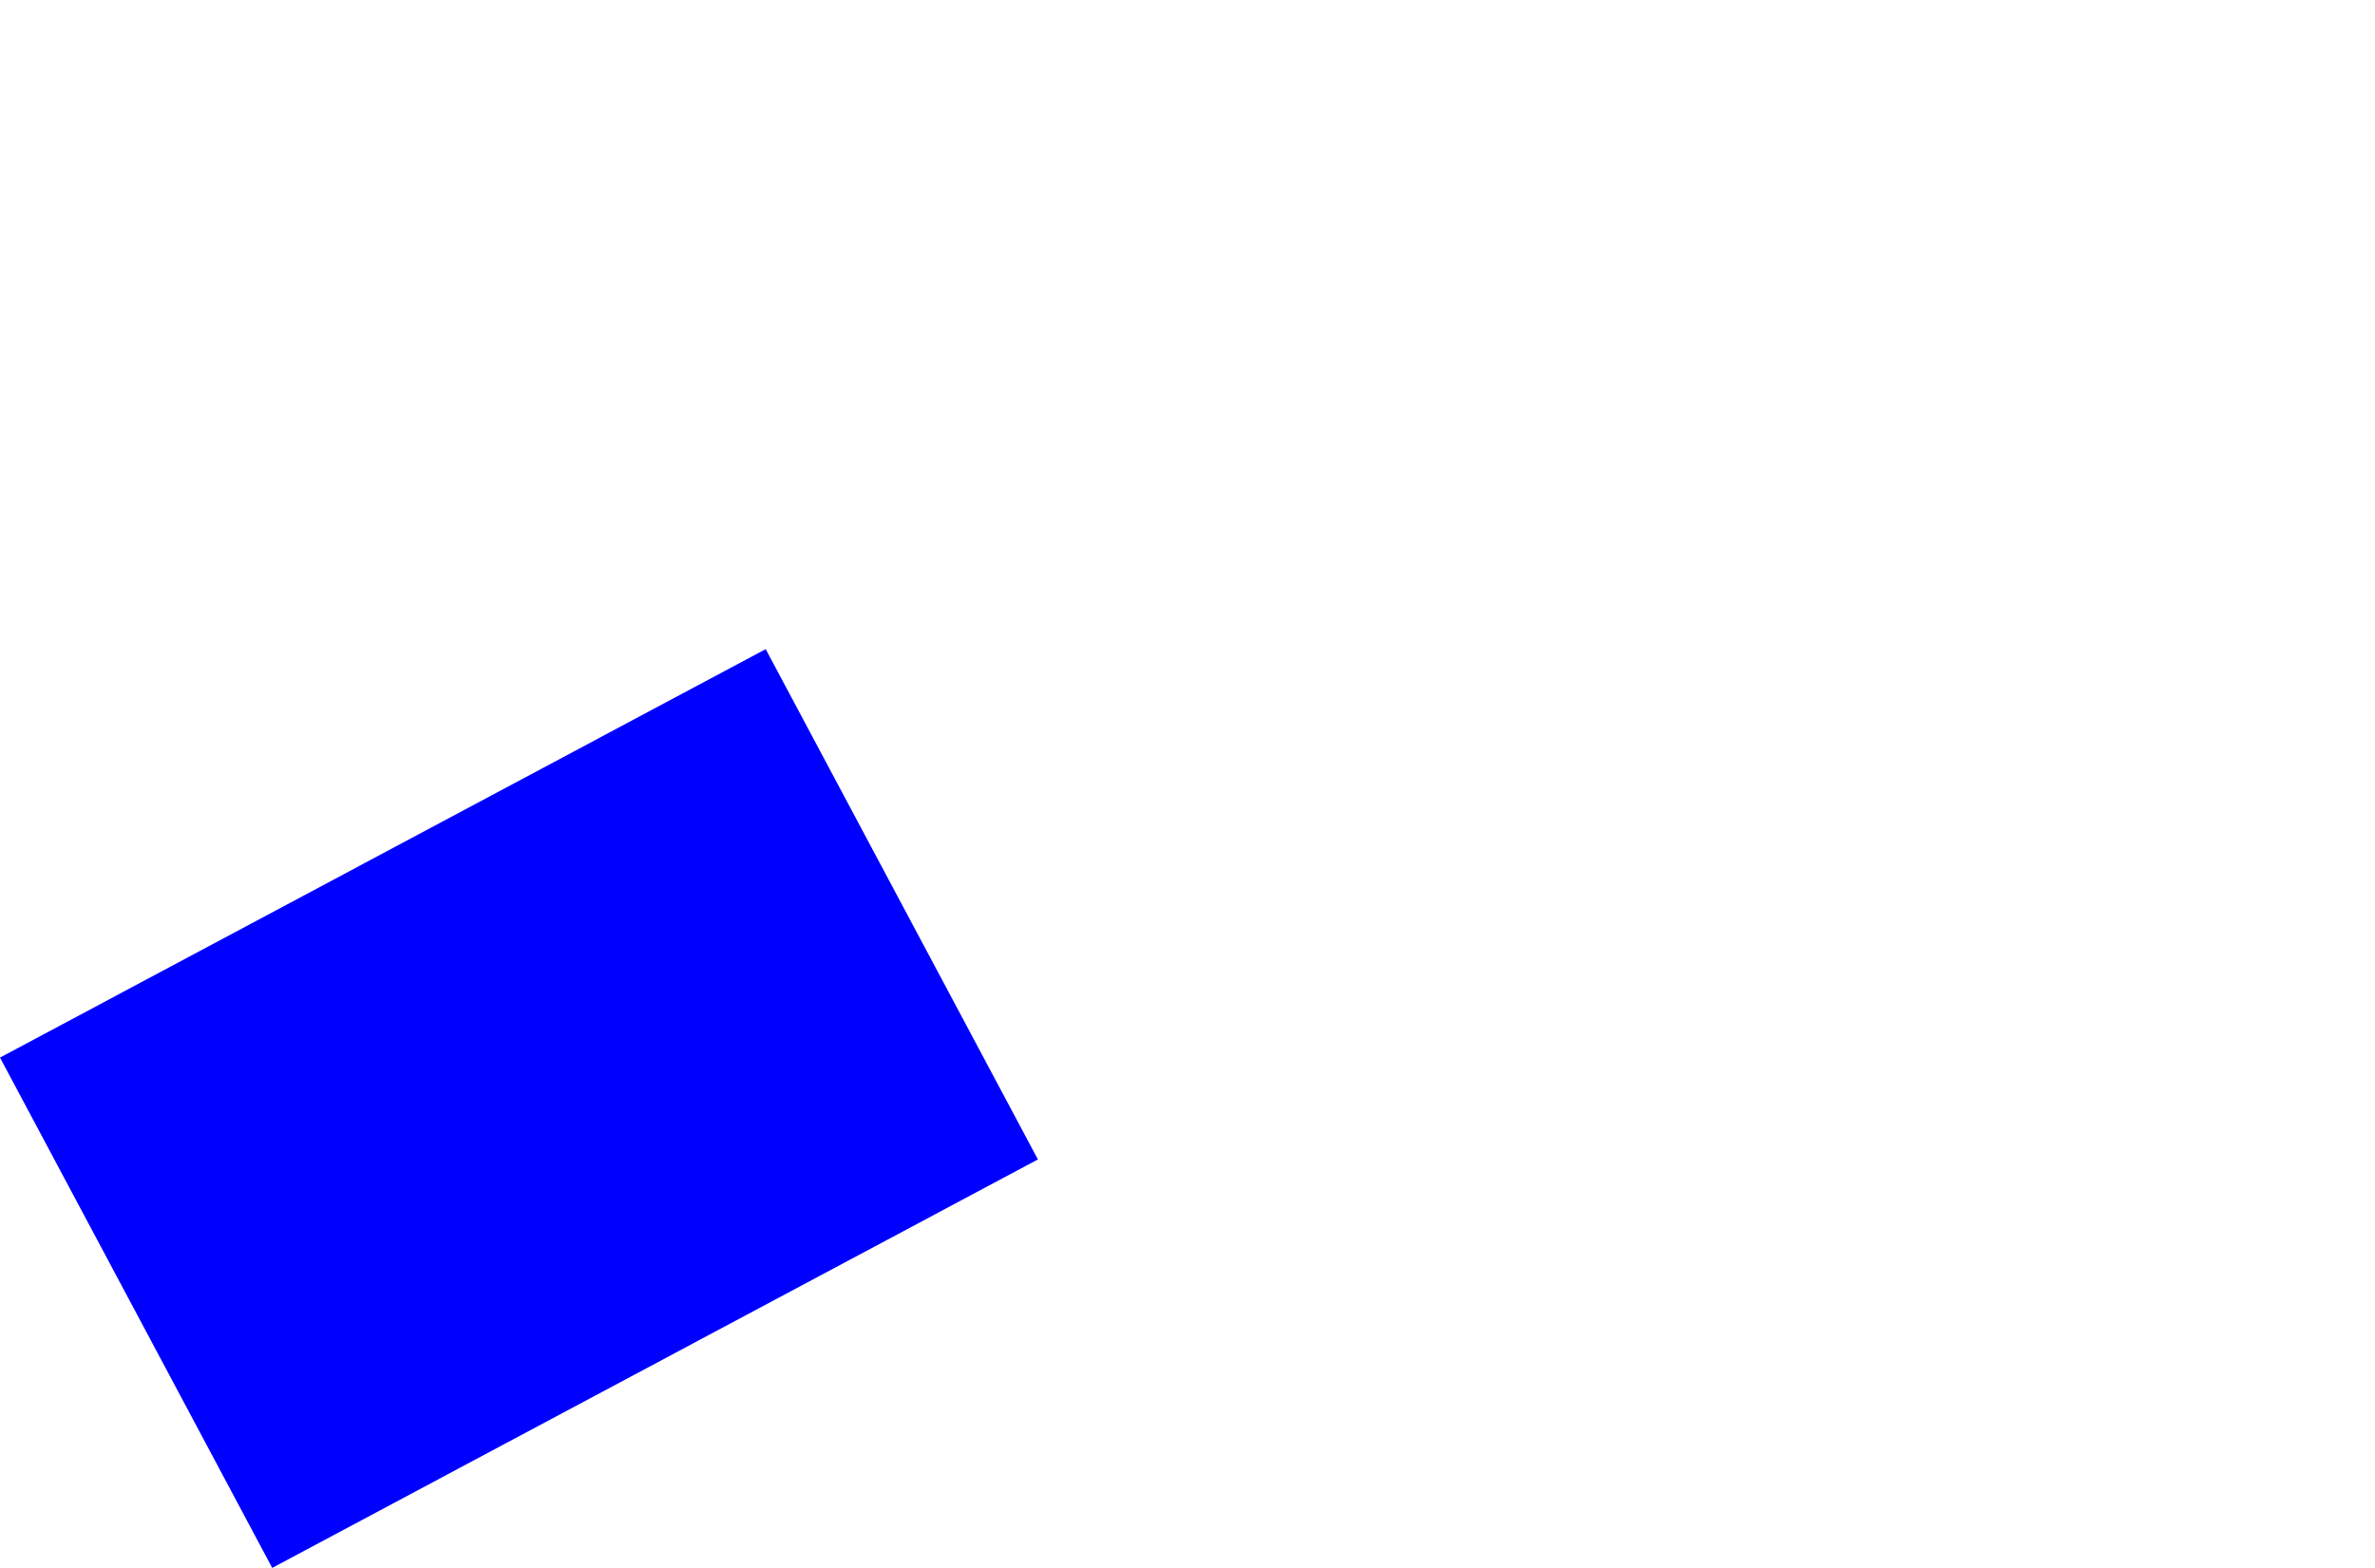 <?xml version="1.0" encoding="UTF-8" standalone="no"?>
<svg xmlns:xlink="http://www.w3.org/1999/xlink" height="157.0px" width="237.75px" xmlns="http://www.w3.org/2000/svg">
  <g transform="matrix(1.0, 0.0, 0.0, 1.0, 174.0, 134.4)">
    <path d="M-174.0 -28.5 L-146.75 22.6 -70.1 -18.3 -97.35 -69.4 -174.0 -28.5" fill="#0000ff" fill-rule="evenodd" stroke="none">
      <animate attributeName="fill" dur="2s" repeatCount="indefinite" values="#0000ff;#0000ff"/>
      <animate attributeName="fill-opacity" dur="2s" repeatCount="indefinite" values="1.0;1.0"/>
      <animate attributeName="d" dur="2s" repeatCount="indefinite" values="M-174.0 -28.5 L-146.75 22.6 -70.1 -18.3 -97.35 -69.4 -174.0 -28.5;M-96.15 -71.5 L-68.9 -20.4 63.75 -92.3 20.45 -134.4 -96.15 -71.5"/>
    </path>
    <path d="M-174.0 -28.5 L-97.35 -69.4 -70.1 -18.3 -146.75 22.6 -174.0 -28.5" fill="none" stroke="#000000" stroke-linecap="round" stroke-linejoin="round" stroke-opacity="0.0" stroke-width="1.0">
      <animate attributeName="stroke" dur="2s" repeatCount="indefinite" values="#000000;#000001"/>
      <animate attributeName="stroke-width" dur="2s" repeatCount="indefinite" values="0.0;0.0"/>
      <animate attributeName="fill-opacity" dur="2s" repeatCount="indefinite" values="0.0;0.0"/>
      <animate attributeName="d" dur="2s" repeatCount="indefinite" values="M-174.0 -28.5 L-97.35 -69.4 -70.1 -18.3 -146.75 22.6 -174.0 -28.5;M-96.15 -71.5 L20.45 -134.4 63.75 -92.3 -68.9 -20.4 -96.15 -71.5"/>
    </path>
  </g>
</svg>
